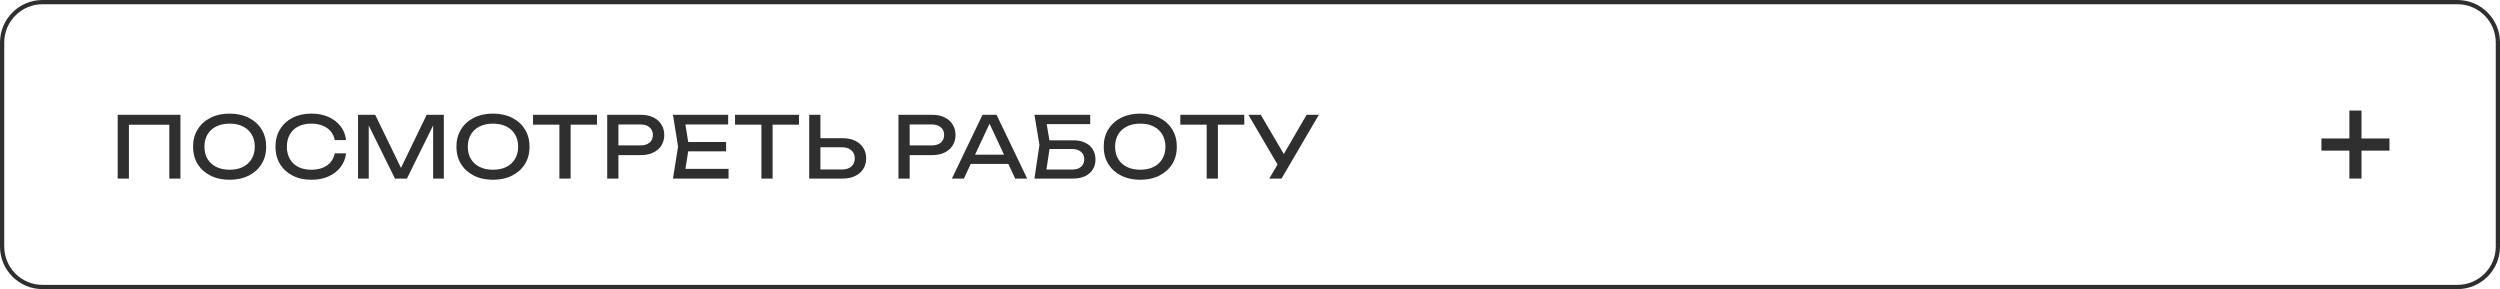 <?xml version="1.0" encoding="UTF-8"?> <svg xmlns="http://www.w3.org/2000/svg" width="294" height="34" viewBox="0 0 294 34" fill="none"> <path d="M5 33.75H289C291.623 33.75 293.75 31.623 293.75 29V5C293.75 2.377 291.623 0.25 289 0.25H5C2.377 0.25 0.25 2.377 0.25 5V29C0.25 31.623 2.377 33.75 5 33.75Z" stroke="#2F2F2F" stroke-width="0.5"></path> <path d="M21.22 13.5V21H19.91V14.07L20.51 14.67H14.56L15.16 14.07V21H13.84V13.5H21.22ZM27.003 21.14C26.149 21.14 25.399 20.977 24.753 20.65C24.106 20.323 23.602 19.87 23.242 19.29C22.883 18.703 22.703 18.023 22.703 17.25C22.703 16.477 22.883 15.8 23.242 15.22C23.602 14.633 24.106 14.177 24.753 13.85C25.399 13.523 26.149 13.36 27.003 13.36C27.856 13.36 28.606 13.523 29.253 13.85C29.899 14.177 30.402 14.633 30.762 15.22C31.122 15.8 31.302 16.477 31.302 17.25C31.302 18.023 31.122 18.703 30.762 19.29C30.402 19.87 29.899 20.323 29.253 20.65C28.606 20.977 27.856 21.14 27.003 21.14ZM27.003 19.96C27.609 19.96 28.133 19.85 28.573 19.63C29.012 19.41 29.352 19.097 29.593 18.69C29.839 18.283 29.962 17.803 29.962 17.25C29.962 16.697 29.839 16.217 29.593 15.81C29.352 15.403 29.012 15.09 28.573 14.87C28.133 14.65 27.609 14.54 27.003 14.54C26.402 14.54 25.879 14.65 25.433 14.87C24.992 15.09 24.649 15.403 24.402 15.81C24.163 16.217 24.043 16.697 24.043 17.25C24.043 17.803 24.163 18.283 24.402 18.69C24.649 19.097 24.992 19.41 25.433 19.63C25.879 19.85 26.402 19.96 27.003 19.96ZM40.695 18.03C40.628 18.643 40.412 19.187 40.045 19.66C39.685 20.127 39.212 20.49 38.625 20.75C38.038 21.01 37.368 21.14 36.615 21.14C35.775 21.14 35.038 20.977 34.405 20.65C33.772 20.323 33.278 19.87 32.925 19.29C32.572 18.703 32.395 18.023 32.395 17.25C32.395 16.477 32.572 15.8 32.925 15.22C33.278 14.633 33.772 14.177 34.405 13.85C35.038 13.523 35.775 13.36 36.615 13.36C37.368 13.36 38.038 13.49 38.625 13.75C39.212 14.01 39.685 14.373 40.045 14.84C40.412 15.307 40.628 15.85 40.695 16.47H39.365C39.292 16.07 39.132 15.727 38.885 15.44C38.645 15.153 38.332 14.933 37.945 14.78C37.558 14.62 37.112 14.54 36.605 14.54C36.018 14.54 35.508 14.65 35.075 14.87C34.648 15.09 34.318 15.403 34.085 15.81C33.852 16.217 33.735 16.697 33.735 17.25C33.735 17.803 33.852 18.283 34.085 18.69C34.318 19.097 34.648 19.41 35.075 19.63C35.508 19.85 36.018 19.96 36.605 19.96C37.112 19.96 37.558 19.883 37.945 19.73C38.332 19.577 38.645 19.357 38.885 19.07C39.132 18.777 39.292 18.43 39.365 18.03H40.695ZM52.196 13.5V21H50.936V13.9L51.346 13.92L47.856 21H46.446L42.956 13.93L43.366 13.91V21H42.106V13.5H44.126L47.486 20.43H46.826L50.176 13.5H52.196ZM57.974 21.14C57.12 21.14 56.37 20.977 55.724 20.65C55.077 20.323 54.574 19.87 54.214 19.29C53.854 18.703 53.674 18.023 53.674 17.25C53.674 16.477 53.854 15.8 54.214 15.22C54.574 14.633 55.077 14.177 55.724 13.85C56.37 13.523 57.12 13.36 57.974 13.36C58.827 13.36 59.577 13.523 60.224 13.85C60.87 14.177 61.374 14.633 61.734 15.22C62.094 15.8 62.274 16.477 62.274 17.25C62.274 18.023 62.094 18.703 61.734 19.29C61.374 19.87 60.87 20.323 60.224 20.65C59.577 20.977 58.827 21.14 57.974 21.14ZM57.974 19.96C58.58 19.96 59.104 19.85 59.544 19.63C59.984 19.41 60.324 19.097 60.564 18.69C60.81 18.283 60.934 17.803 60.934 17.25C60.934 16.697 60.81 16.217 60.564 15.81C60.324 15.403 59.984 15.09 59.544 14.87C59.104 14.65 58.58 14.54 57.974 14.54C57.374 14.54 56.85 14.65 56.404 14.87C55.964 15.09 55.62 15.403 55.374 15.81C55.134 16.217 55.014 16.697 55.014 17.25C55.014 17.803 55.134 18.283 55.374 18.69C55.62 19.097 55.964 19.41 56.404 19.63C56.85 19.85 57.374 19.96 57.974 19.96ZM65.785 14.11H67.105V21H65.785V14.11ZM62.685 13.5H70.205V14.66H62.685V13.5ZM75.377 13.5C75.937 13.5 76.421 13.6 76.827 13.8C77.24 14 77.557 14.28 77.777 14.64C78.004 14.993 78.117 15.403 78.117 15.87C78.117 16.337 78.004 16.75 77.777 17.11C77.557 17.463 77.24 17.74 76.827 17.94C76.421 18.14 75.937 18.24 75.377 18.24H72.007V17.1H75.327C75.781 17.1 76.134 16.99 76.387 16.77C76.647 16.55 76.777 16.25 76.777 15.87C76.777 15.49 76.647 15.19 76.387 14.97C76.134 14.75 75.781 14.64 75.327 14.64H72.137L72.727 13.98V21H71.407V13.5H75.377ZM85.39 16.7V17.8H80.15V16.7H85.39ZM81.02 17.25L80.49 20.6L79.86 19.86H85.68V21H79.14L79.74 17.25L79.14 13.5H85.63V14.64H79.86L80.49 13.9L81.02 17.25ZM89.54 14.11H90.86V21H89.54V14.11ZM86.44 13.5H93.96V14.66H86.44V13.5ZM95.162 21V13.5H96.481V20.52L95.891 19.93H99.031C99.492 19.93 99.855 19.813 100.121 19.58C100.388 19.34 100.521 19.023 100.521 18.63C100.521 18.23 100.388 17.913 100.121 17.68C99.855 17.44 99.492 17.32 99.031 17.32H95.761V16.25H99.091C99.658 16.25 100.148 16.35 100.561 16.55C100.975 16.75 101.295 17.03 101.521 17.39C101.748 17.743 101.861 18.157 101.861 18.63C101.861 19.097 101.748 19.51 101.521 19.87C101.295 20.223 100.975 20.5 100.561 20.7C100.148 20.9 99.658 21 99.091 21H95.162ZM109.629 13.5C110.189 13.5 110.672 13.6 111.079 13.8C111.492 14 111.809 14.28 112.029 14.64C112.256 14.993 112.369 15.403 112.369 15.87C112.369 16.337 112.256 16.75 112.029 17.11C111.809 17.463 111.492 17.74 111.079 17.94C110.672 18.14 110.189 18.24 109.629 18.24H106.259V17.1H109.579C110.032 17.1 110.386 16.99 110.639 16.77C110.899 16.55 111.029 16.25 111.029 15.87C111.029 15.49 110.899 15.19 110.639 14.97C110.386 14.75 110.032 14.64 109.579 14.64H106.389L106.979 13.98V21H105.659V13.5H109.629ZM113.715 19.28V18.19H118.955V19.28H113.715ZM117.195 13.5L120.795 21H119.385L116.115 14H116.625L113.355 21H111.945L115.545 13.5H117.195ZM122.709 16.5H126.209C126.769 16.5 127.242 16.597 127.629 16.79C128.022 16.977 128.319 17.24 128.519 17.58C128.725 17.913 128.829 18.307 128.829 18.76C128.829 19.207 128.722 19.6 128.509 19.94C128.295 20.273 127.992 20.533 127.599 20.72C127.205 20.907 126.742 21 126.209 21H121.649L122.239 17.04L121.649 13.5H128.209V14.6H122.479L122.979 13.93L123.499 17.02L122.959 20.6L122.449 19.94H126.089C126.522 19.94 126.865 19.833 127.119 19.62C127.379 19.4 127.509 19.103 127.509 18.73C127.509 18.357 127.379 18.063 127.119 17.85C126.859 17.63 126.512 17.52 126.079 17.52H122.709V16.5ZM134.095 21.14C133.241 21.14 132.491 20.977 131.845 20.65C131.198 20.323 130.695 19.87 130.335 19.29C129.975 18.703 129.795 18.023 129.795 17.25C129.795 16.477 129.975 15.8 130.335 15.22C130.695 14.633 131.198 14.177 131.845 13.85C132.491 13.523 133.241 13.36 134.095 13.36C134.948 13.36 135.698 13.523 136.345 13.85C136.991 14.177 137.495 14.633 137.855 15.22C138.215 15.8 138.395 16.477 138.395 17.25C138.395 18.023 138.215 18.703 137.855 19.29C137.495 19.87 136.991 20.323 136.345 20.65C135.698 20.977 134.948 21.14 134.095 21.14ZM134.095 19.96C134.701 19.96 135.225 19.85 135.665 19.63C136.105 19.41 136.445 19.097 136.685 18.69C136.931 18.283 137.055 17.803 137.055 17.25C137.055 16.697 136.931 16.217 136.685 15.81C136.445 15.403 136.105 15.09 135.665 14.87C135.225 14.65 134.701 14.54 134.095 14.54C133.495 14.54 132.971 14.65 132.525 14.87C132.085 15.09 131.741 15.403 131.495 15.81C131.255 16.217 131.135 16.697 131.135 17.25C131.135 17.803 131.255 18.283 131.495 18.69C131.741 19.097 132.085 19.41 132.525 19.63C132.971 19.85 133.495 19.96 134.095 19.96ZM141.906 14.11H143.226V21H141.906V14.11ZM138.806 13.5H146.326V14.66H138.806V13.5ZM149.268 21L150.498 18.9H150.518L153.658 13.5H155.098L150.708 21H149.268ZM150.528 19.84L146.808 13.5H148.268L151.408 18.85L150.528 19.84Z" fill="#2F2F2F"></path> <path d="M276.286 21V13H277.714V21H276.286ZM273 17.714V16.286H281V17.714H273Z" fill="#2F2F2F"></path> </svg> 